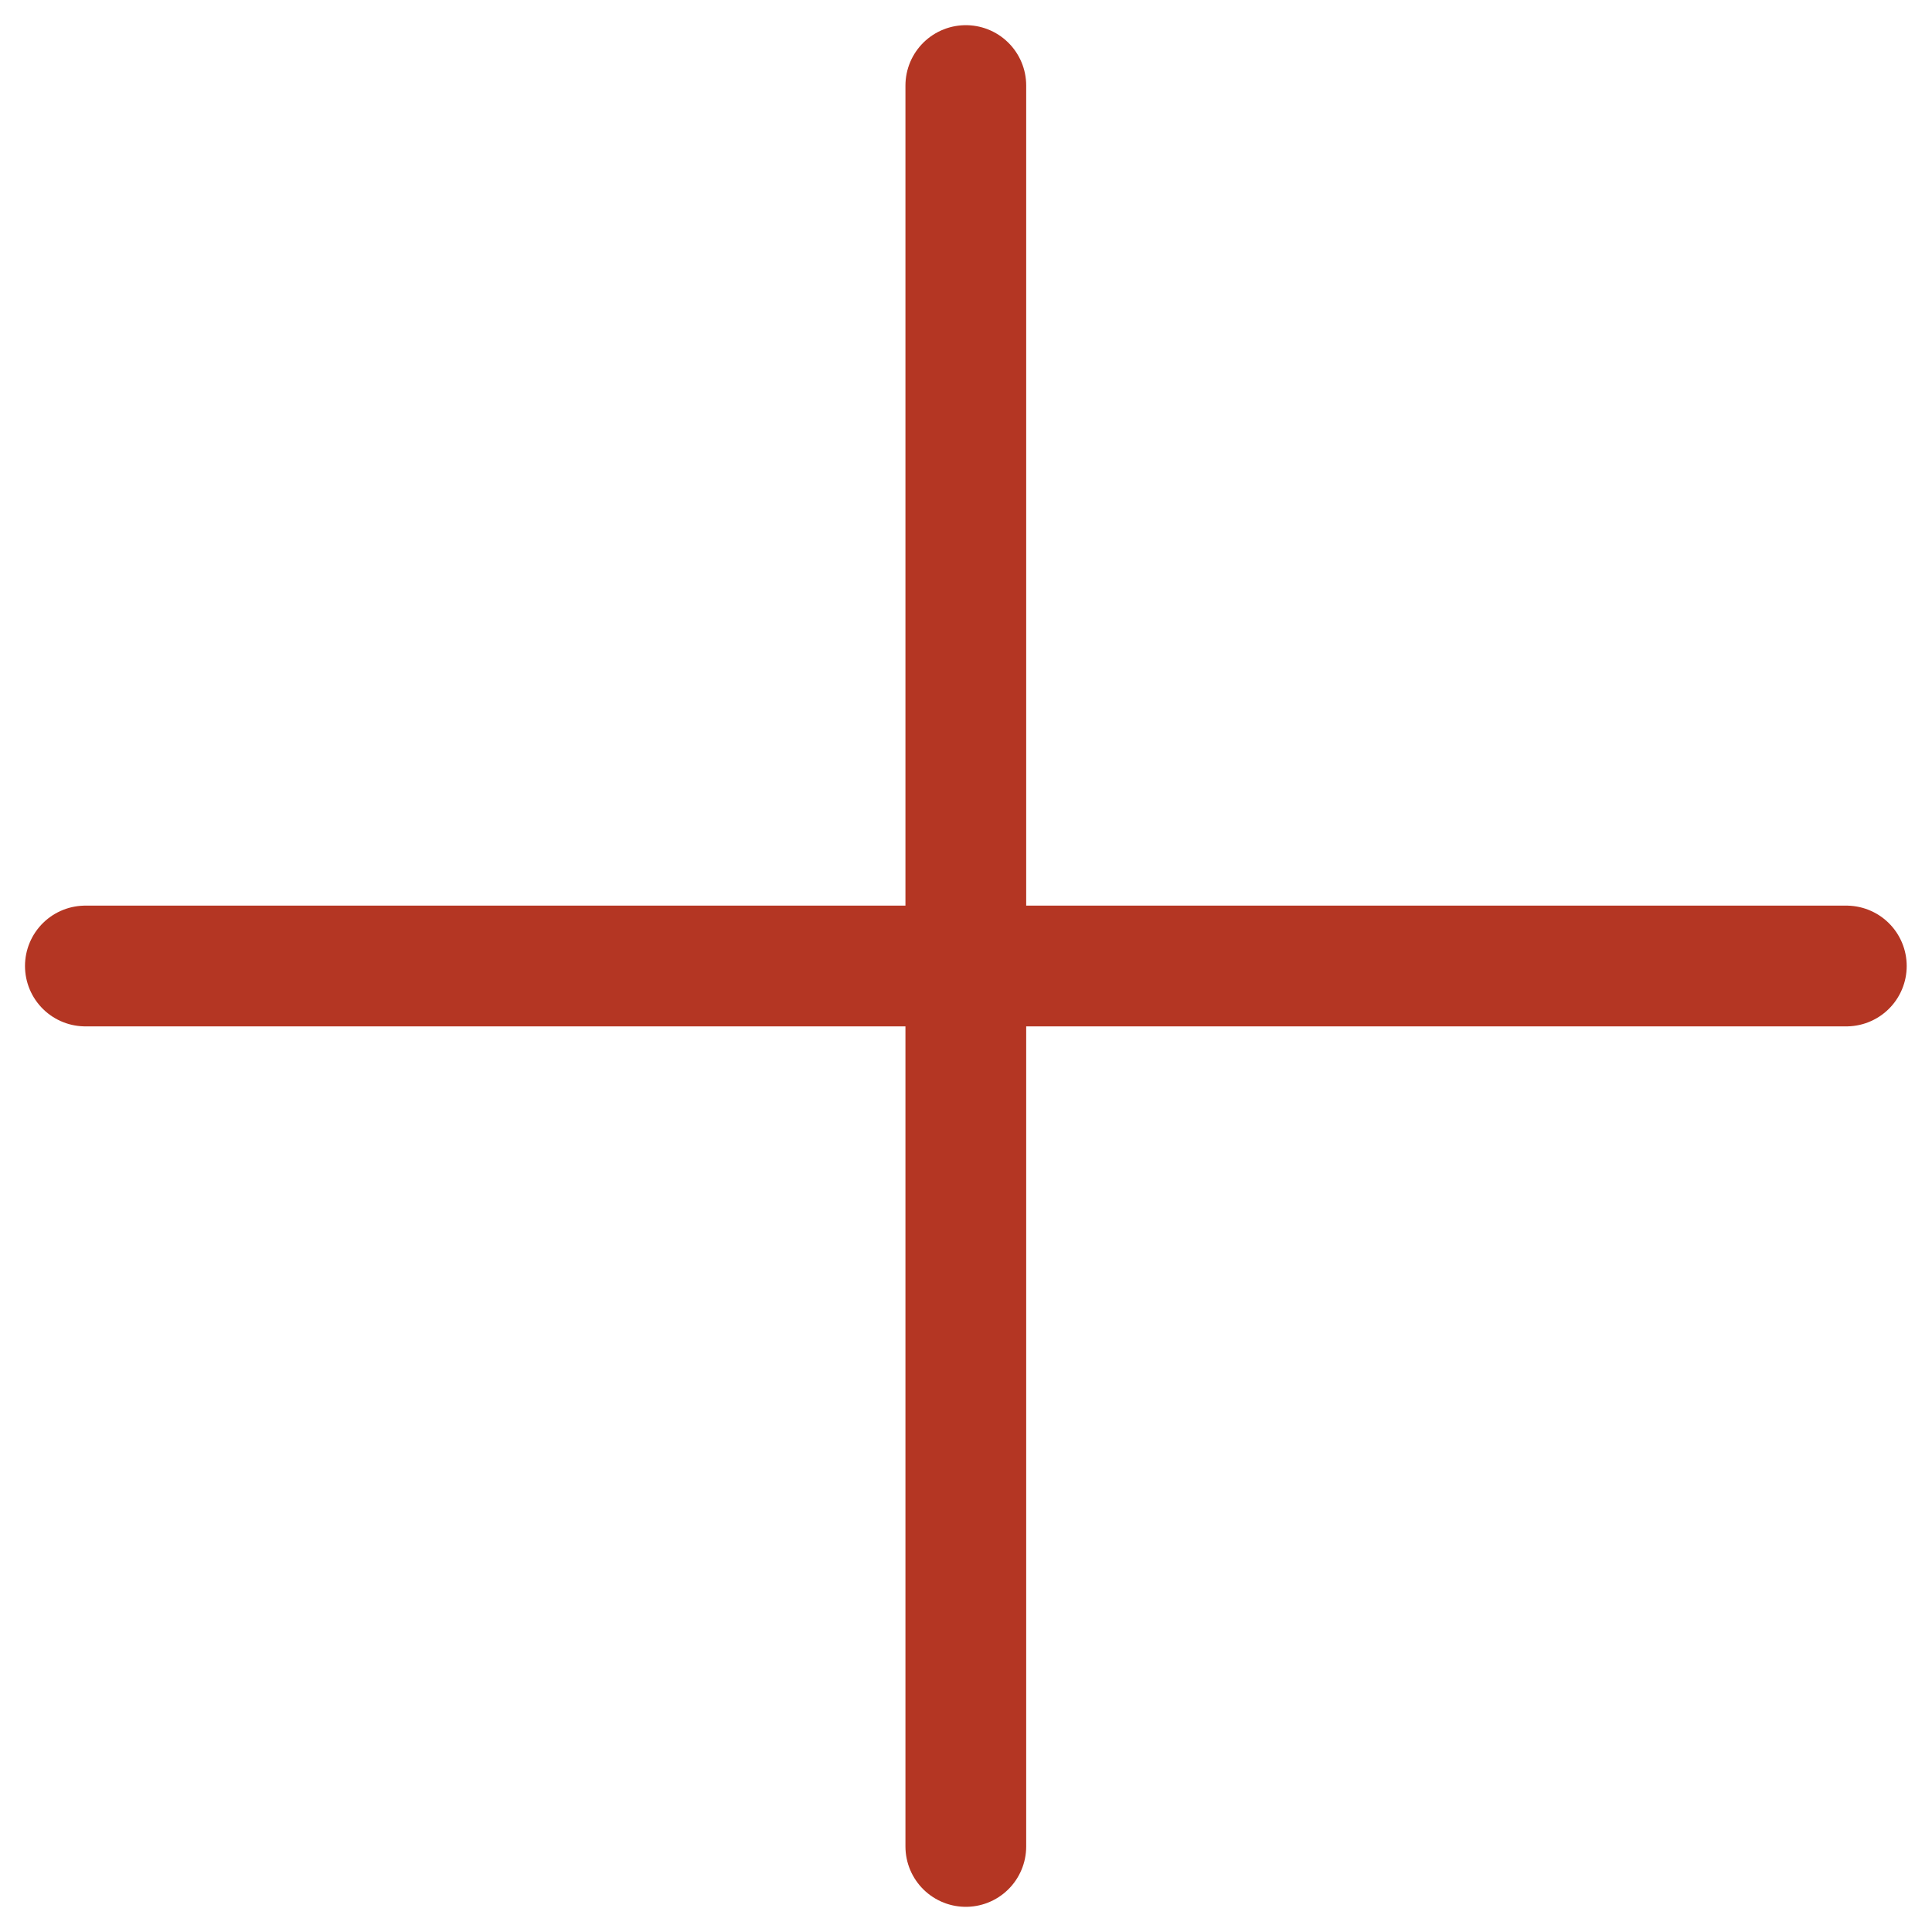 <?xml version="1.0" encoding="UTF-8"?> <svg xmlns="http://www.w3.org/2000/svg" width="32" height="32" viewBox="0 0 32 32" fill="none"> <path d="M15.997 1.417V30.583M1.414 16H30.581" stroke="#B43623" stroke-width="2" stroke-linecap="round" stroke-linejoin="round"></path> </svg> 
